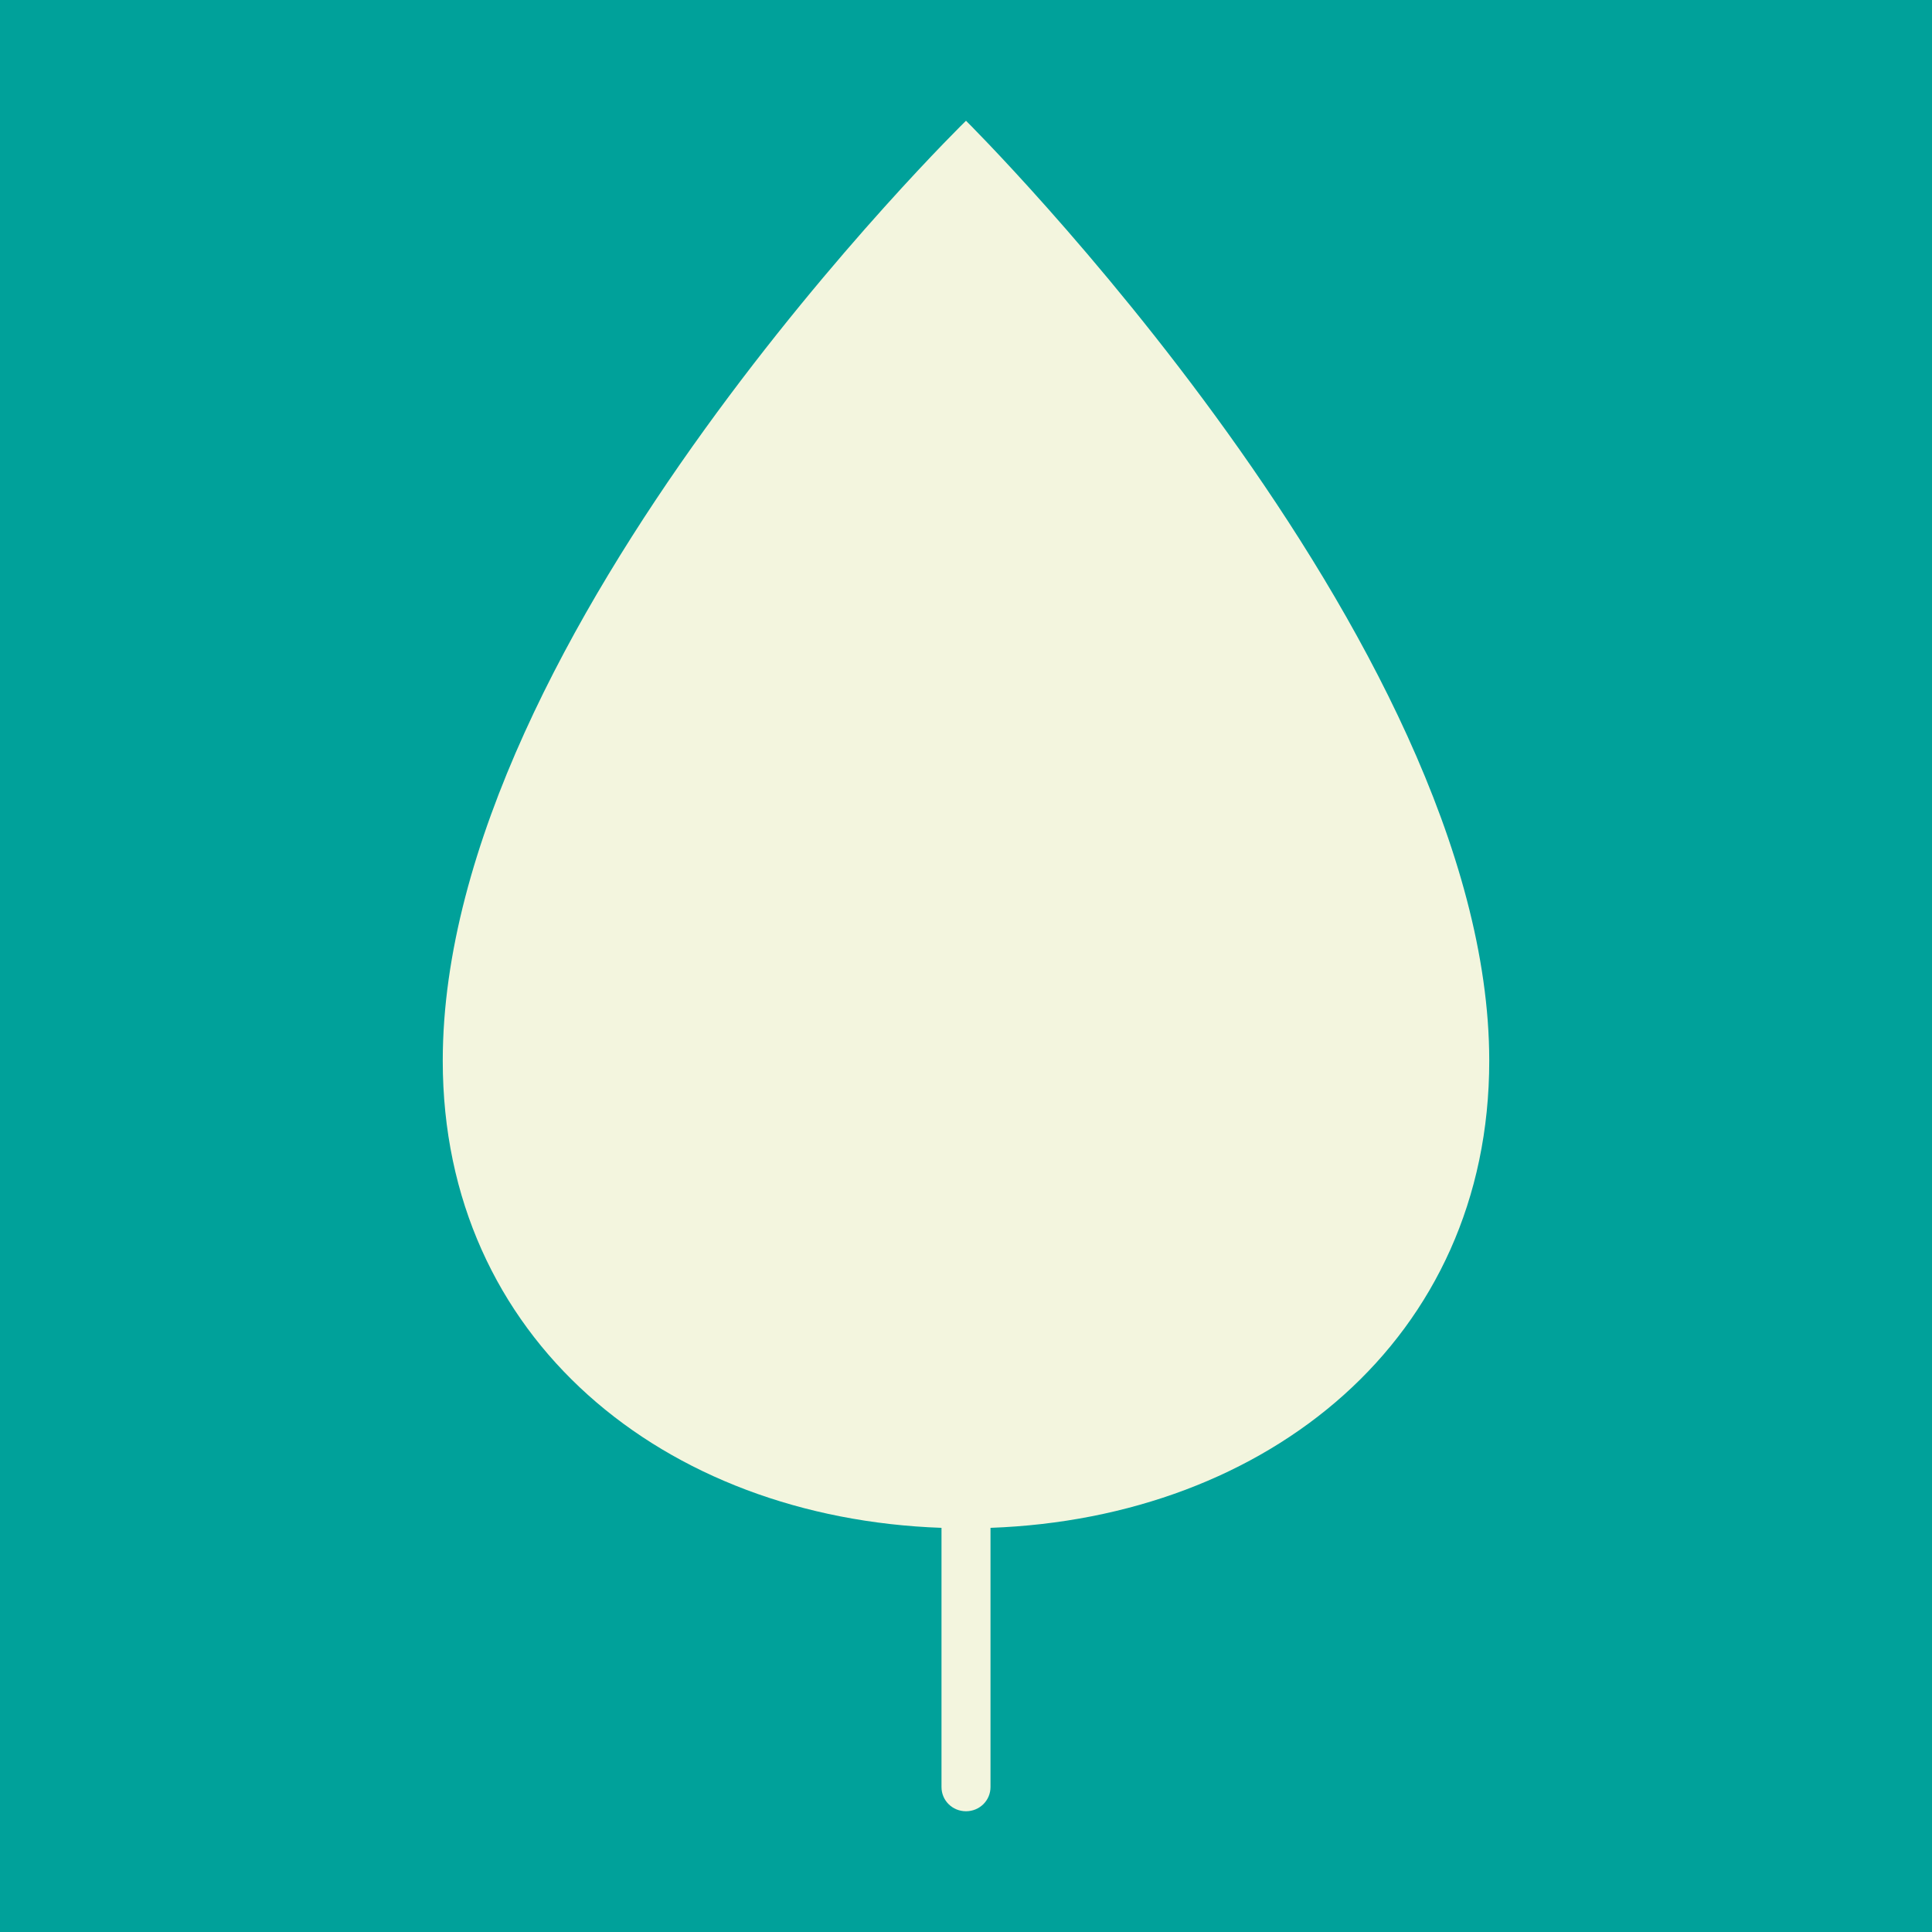 <svg width="144" height="144" viewBox="0 0 144 144" fill="none" xmlns="http://www.w3.org/2000/svg">
<rect width="144" height="144" fill="#00A19A"/>
<path d="M111 79.066C111 47.678 72 9 72 9C72 9 33 47.064 33 79.066C33 99.8 49.485 113.151 70.174 113.876V133.196C70.174 134.2 70.986 135 72 135C73.014 135 73.826 134.2 73.826 133.196V113.876C94.515 113.132 111 99.781 111 79.066Z" fill="#F3F5DE"/>
</svg>
